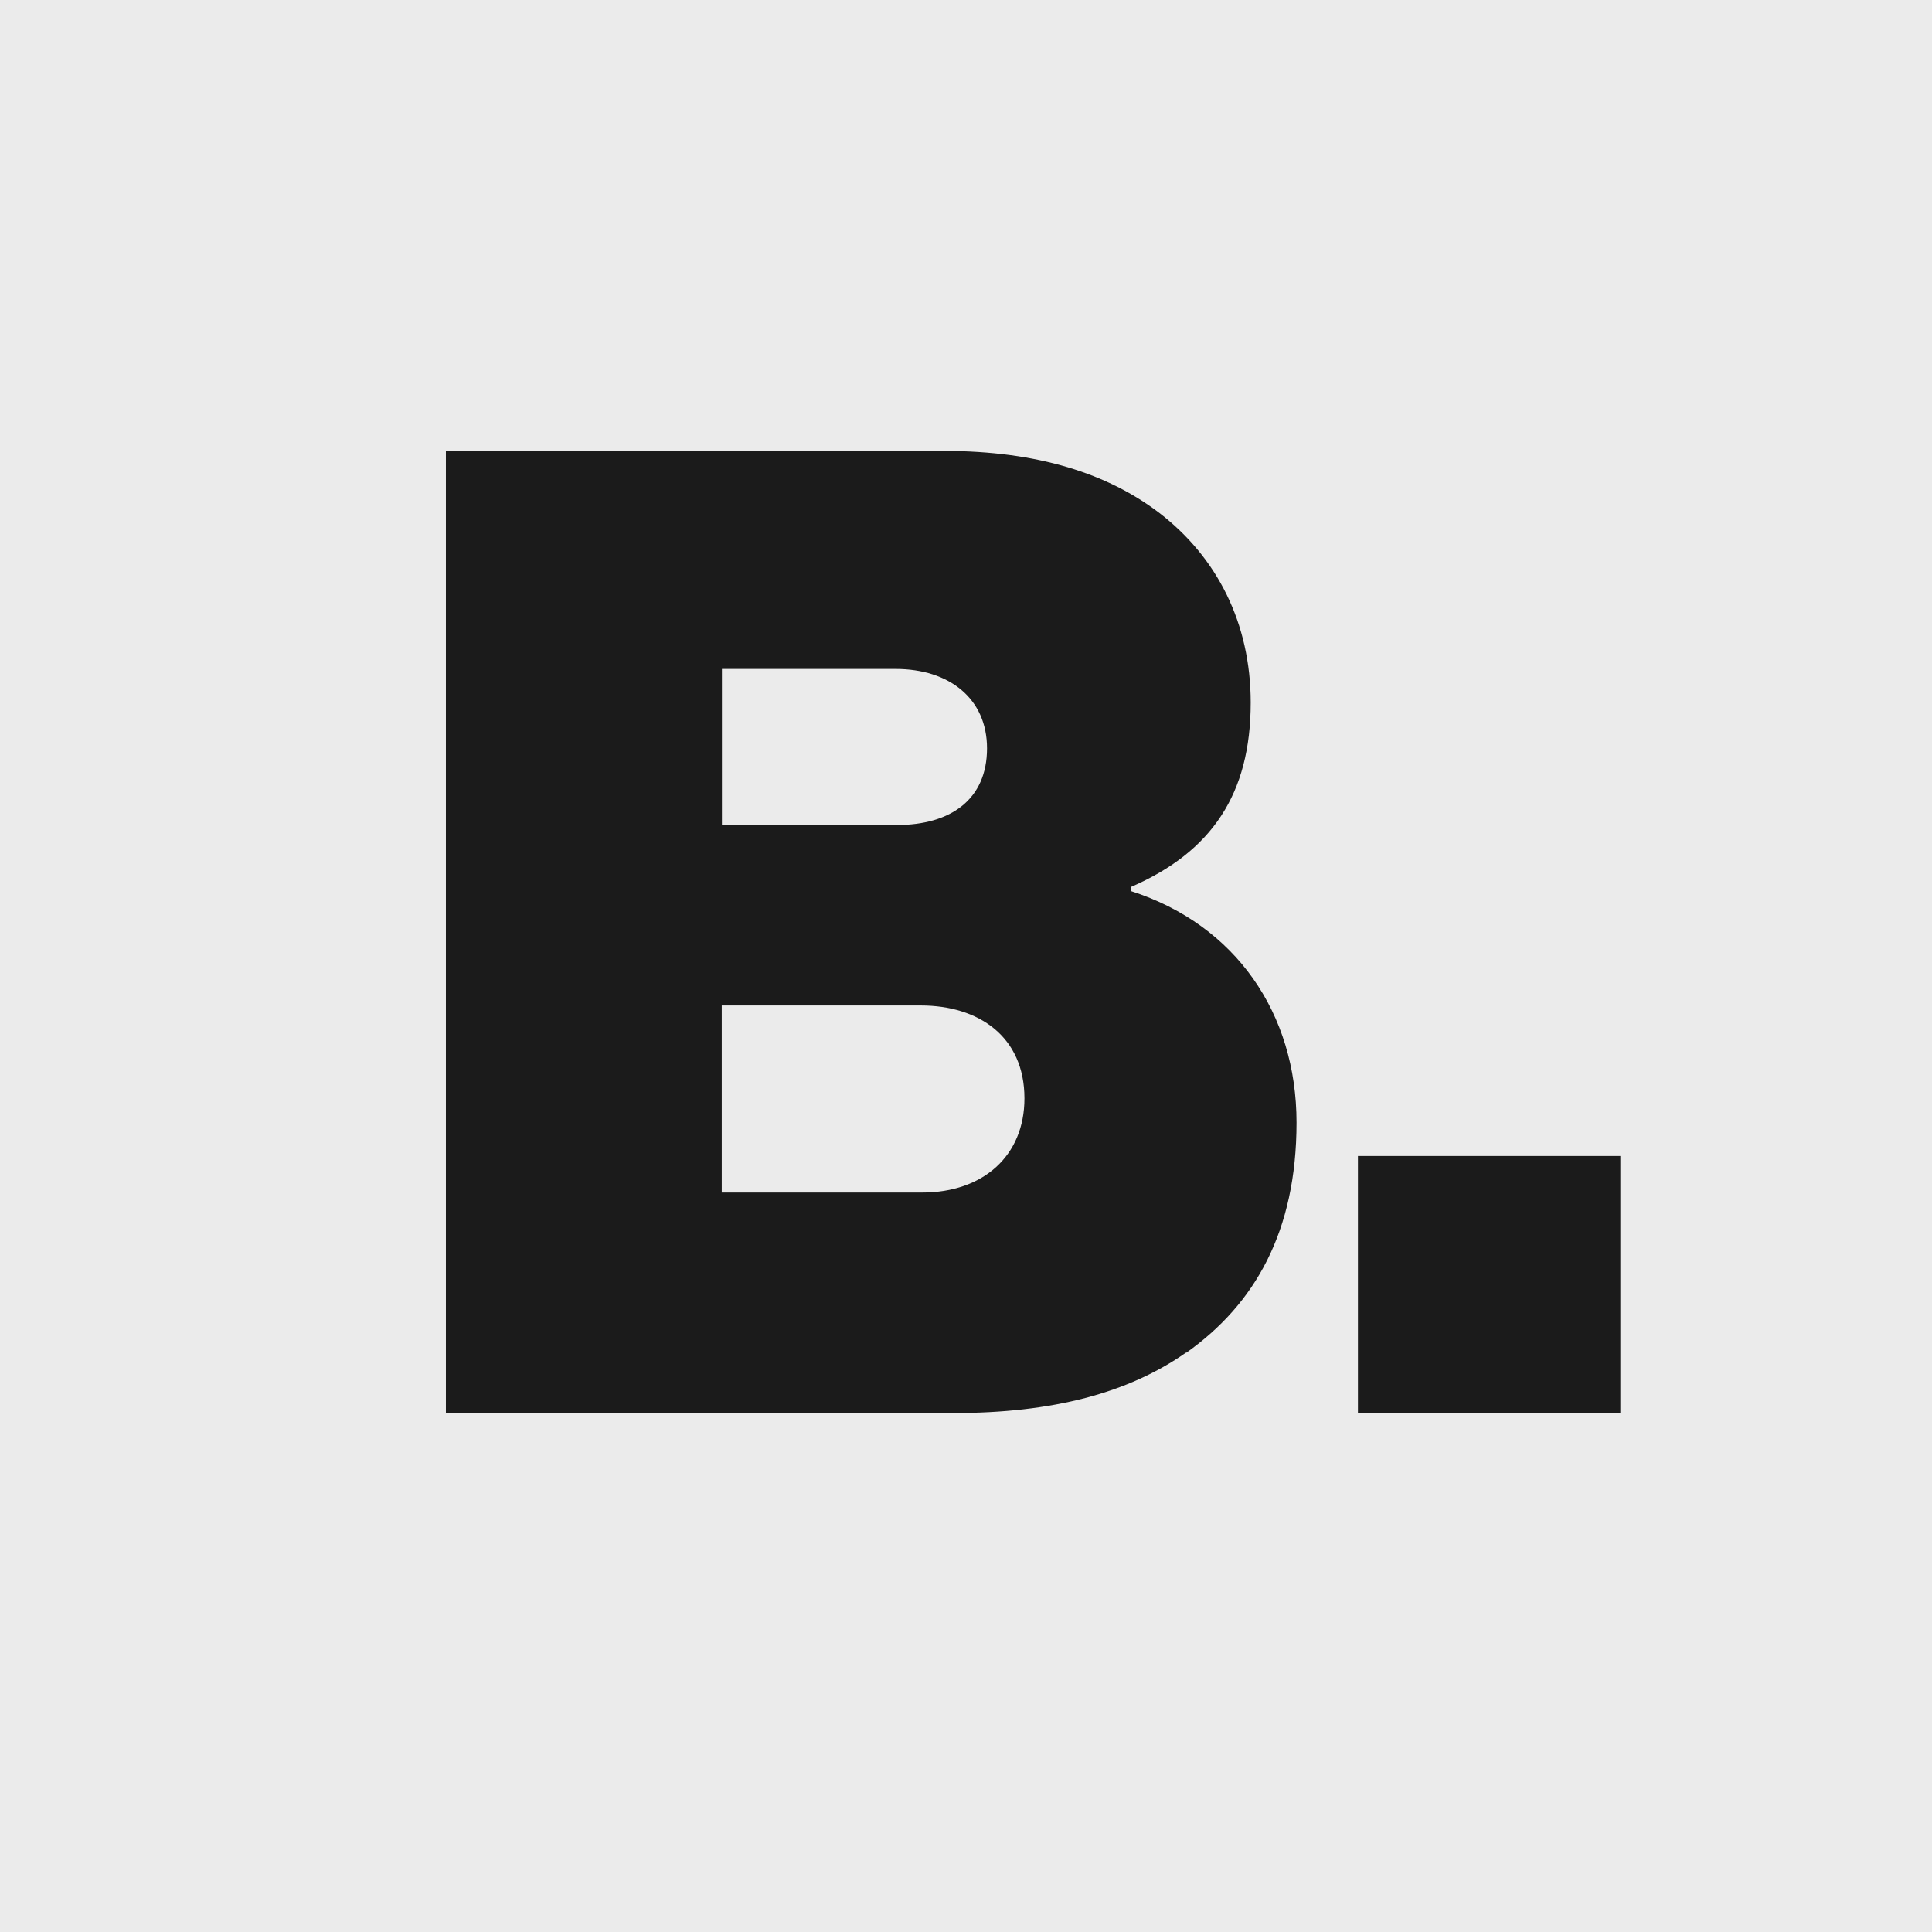 <svg width="512" height="512" viewBox="0 0 512 512" fill="none" xmlns="http://www.w3.org/2000/svg">
<rect width="512" height="512" fill="#1B1B1B"/>
<path d="M261.574 198.316C261.562 185.142 251.604 177.276 237.333 177.276H191.318V218.642H237.665C251.936 218.642 261.563 211.867 261.574 198.316Z" fill="#EBEBEB"/>
<path d="M244.022 266.46H191.271V316.033H244.401C260.435 316.033 271.489 306.403 271.489 291.081C271.489 274.667 259.344 266.46 244.022 266.46Z" fill="#EBEBEB"/>
<path fill-rule="evenodd" clip-rule="evenodd" d="M0 512V0H512V512H0ZM252.608 374.477C279.031 374.477 299.003 369.164 314.325 358.443L314.373 358.49C332.541 345.634 343.595 326.374 343.595 297.485C343.595 268.595 327.513 245.066 299.714 236.147V235.056C321.109 225.758 331.45 210.436 331.45 186.195C331.45 165.132 322.532 147.675 307.21 135.91C293.642 125.569 275.094 119.497 250.141 119.497H118.168V374.477H252.608ZM359.866 374.477H429.41V306.356H359.866V374.477Z" fill="#EBEBEB"/>
</svg>
